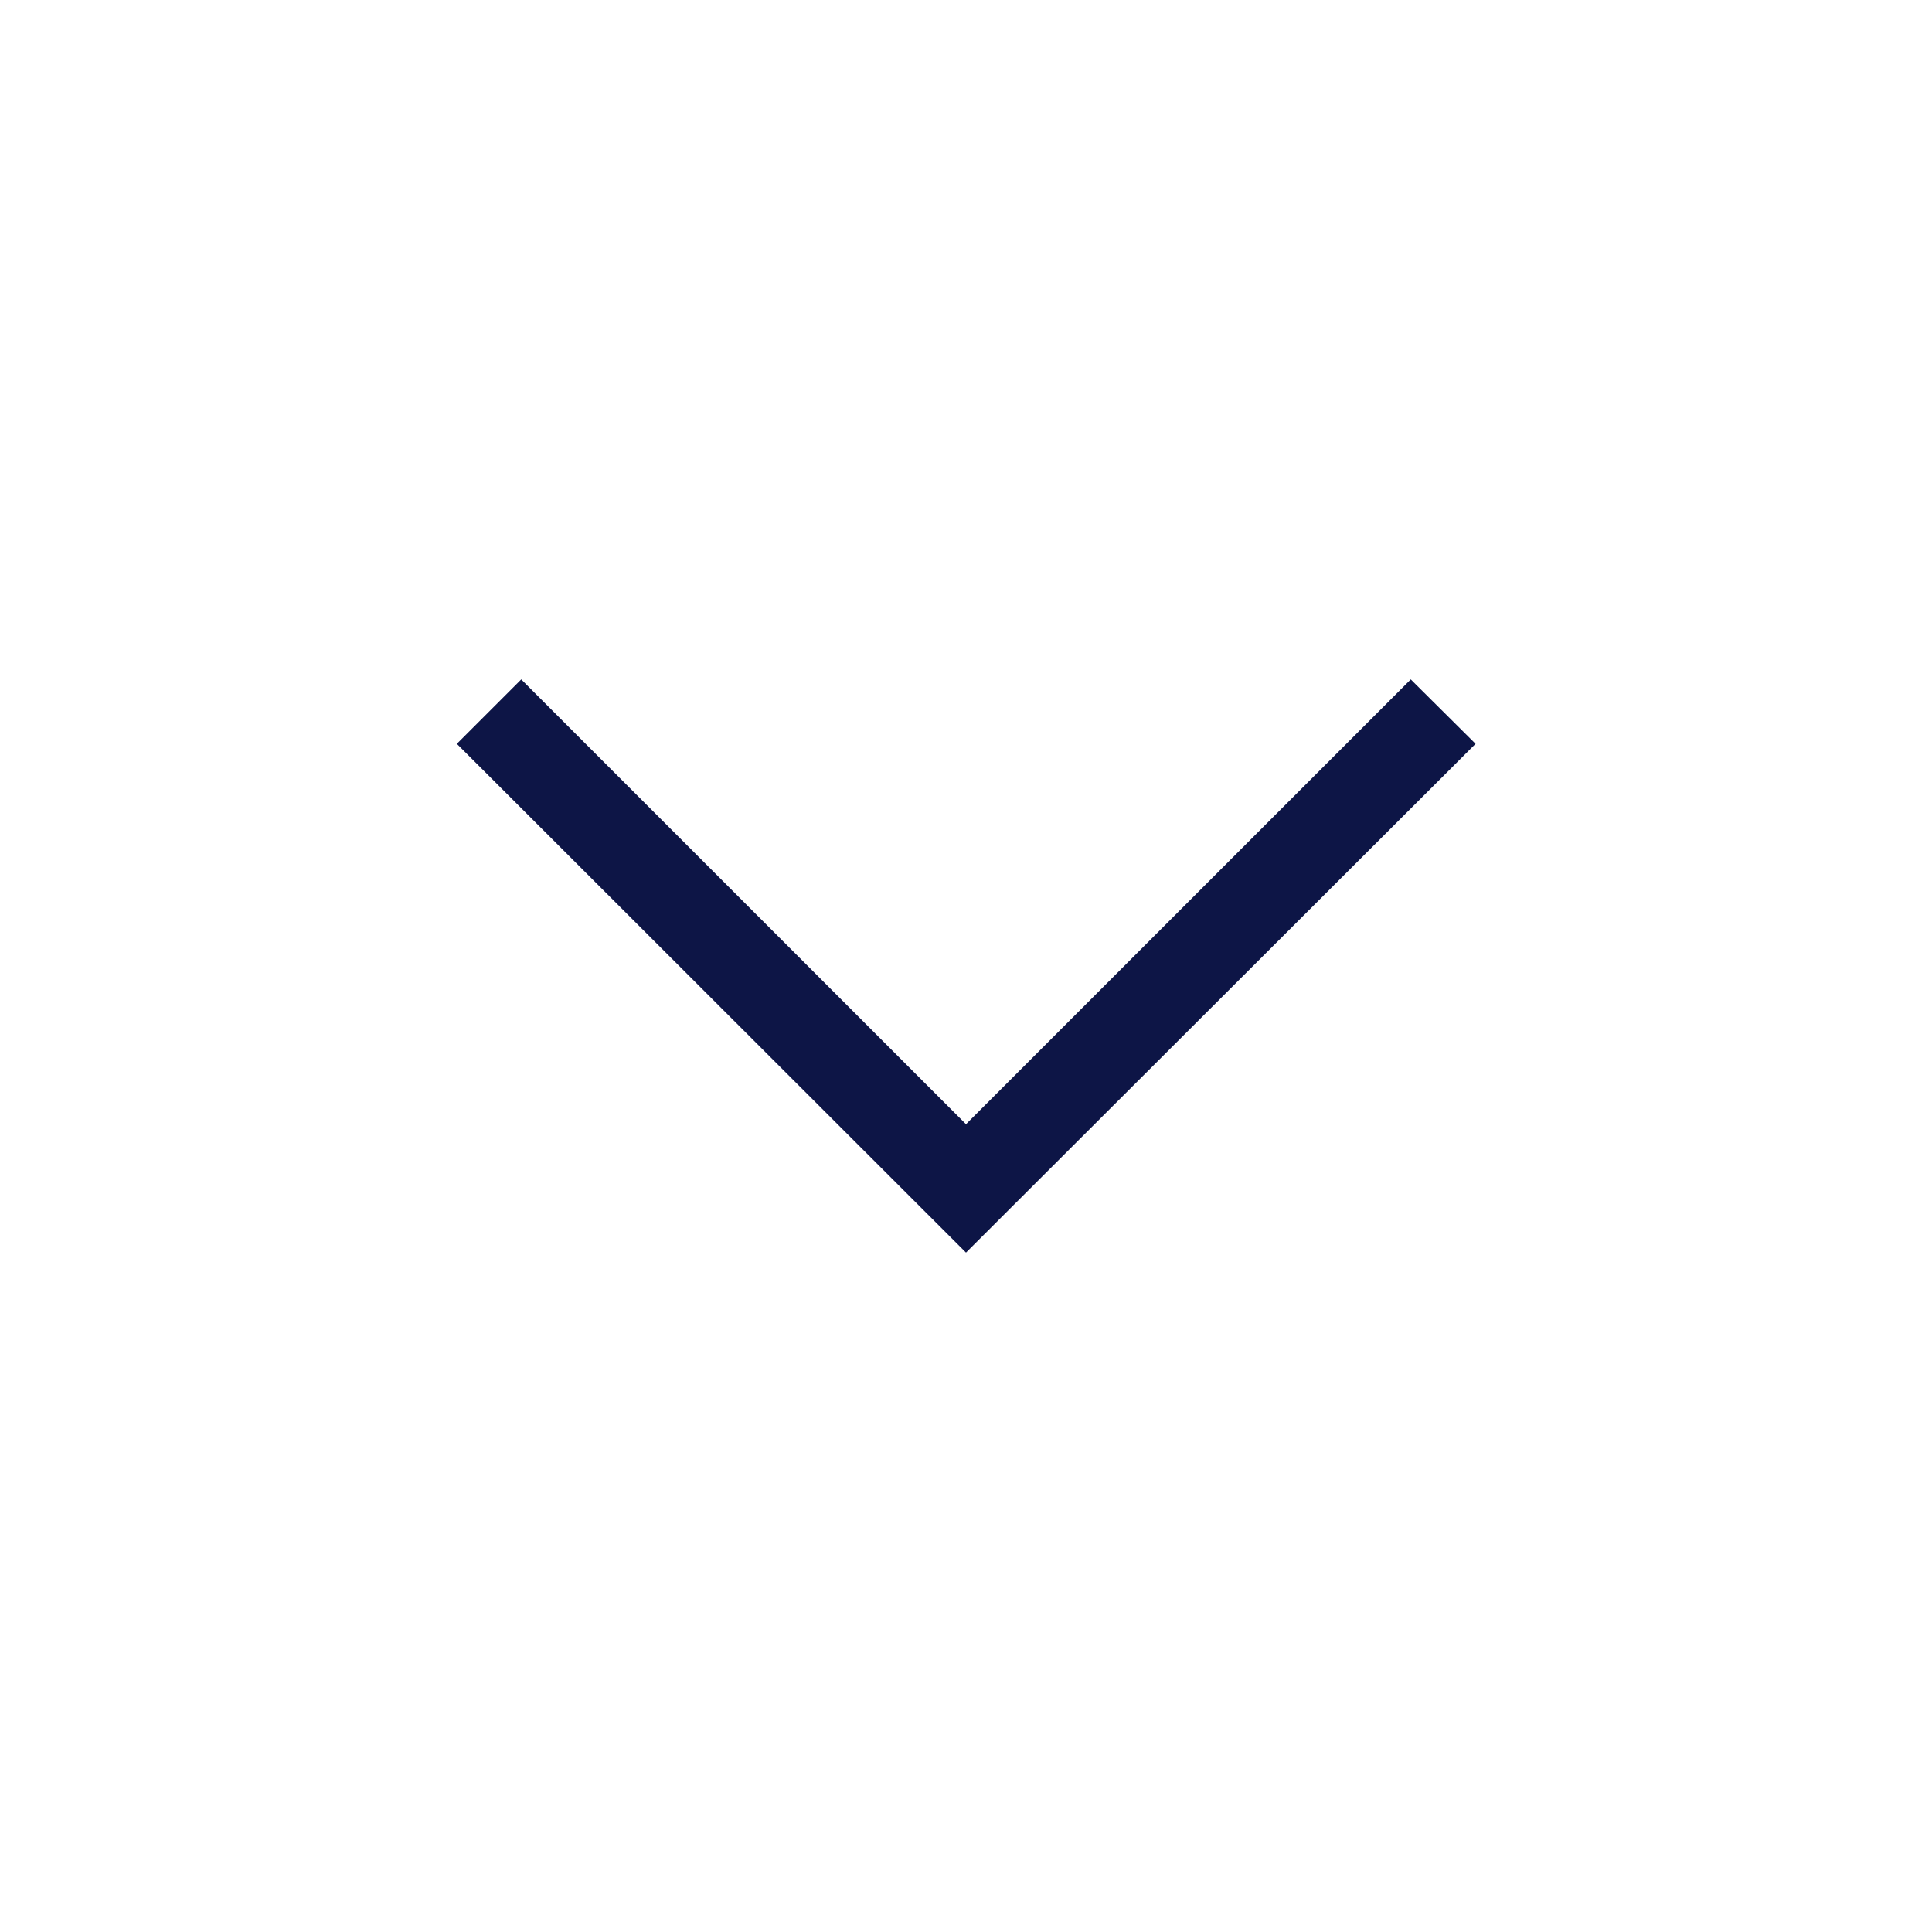 <svg id="Layer_1" data-name="Layer 1" xmlns="http://www.w3.org/2000/svg" viewBox="0 0 48 48"><defs><style>.cls-1{fill:#0d1546;}</style></defs><g id="arrowBottom"><polygon class="cls-1" points="36.66 18.48 24 31.12 11.35 18.48 12.95 16.88 24 27.93 35.05 16.88 36.66 18.48"/></g></svg>